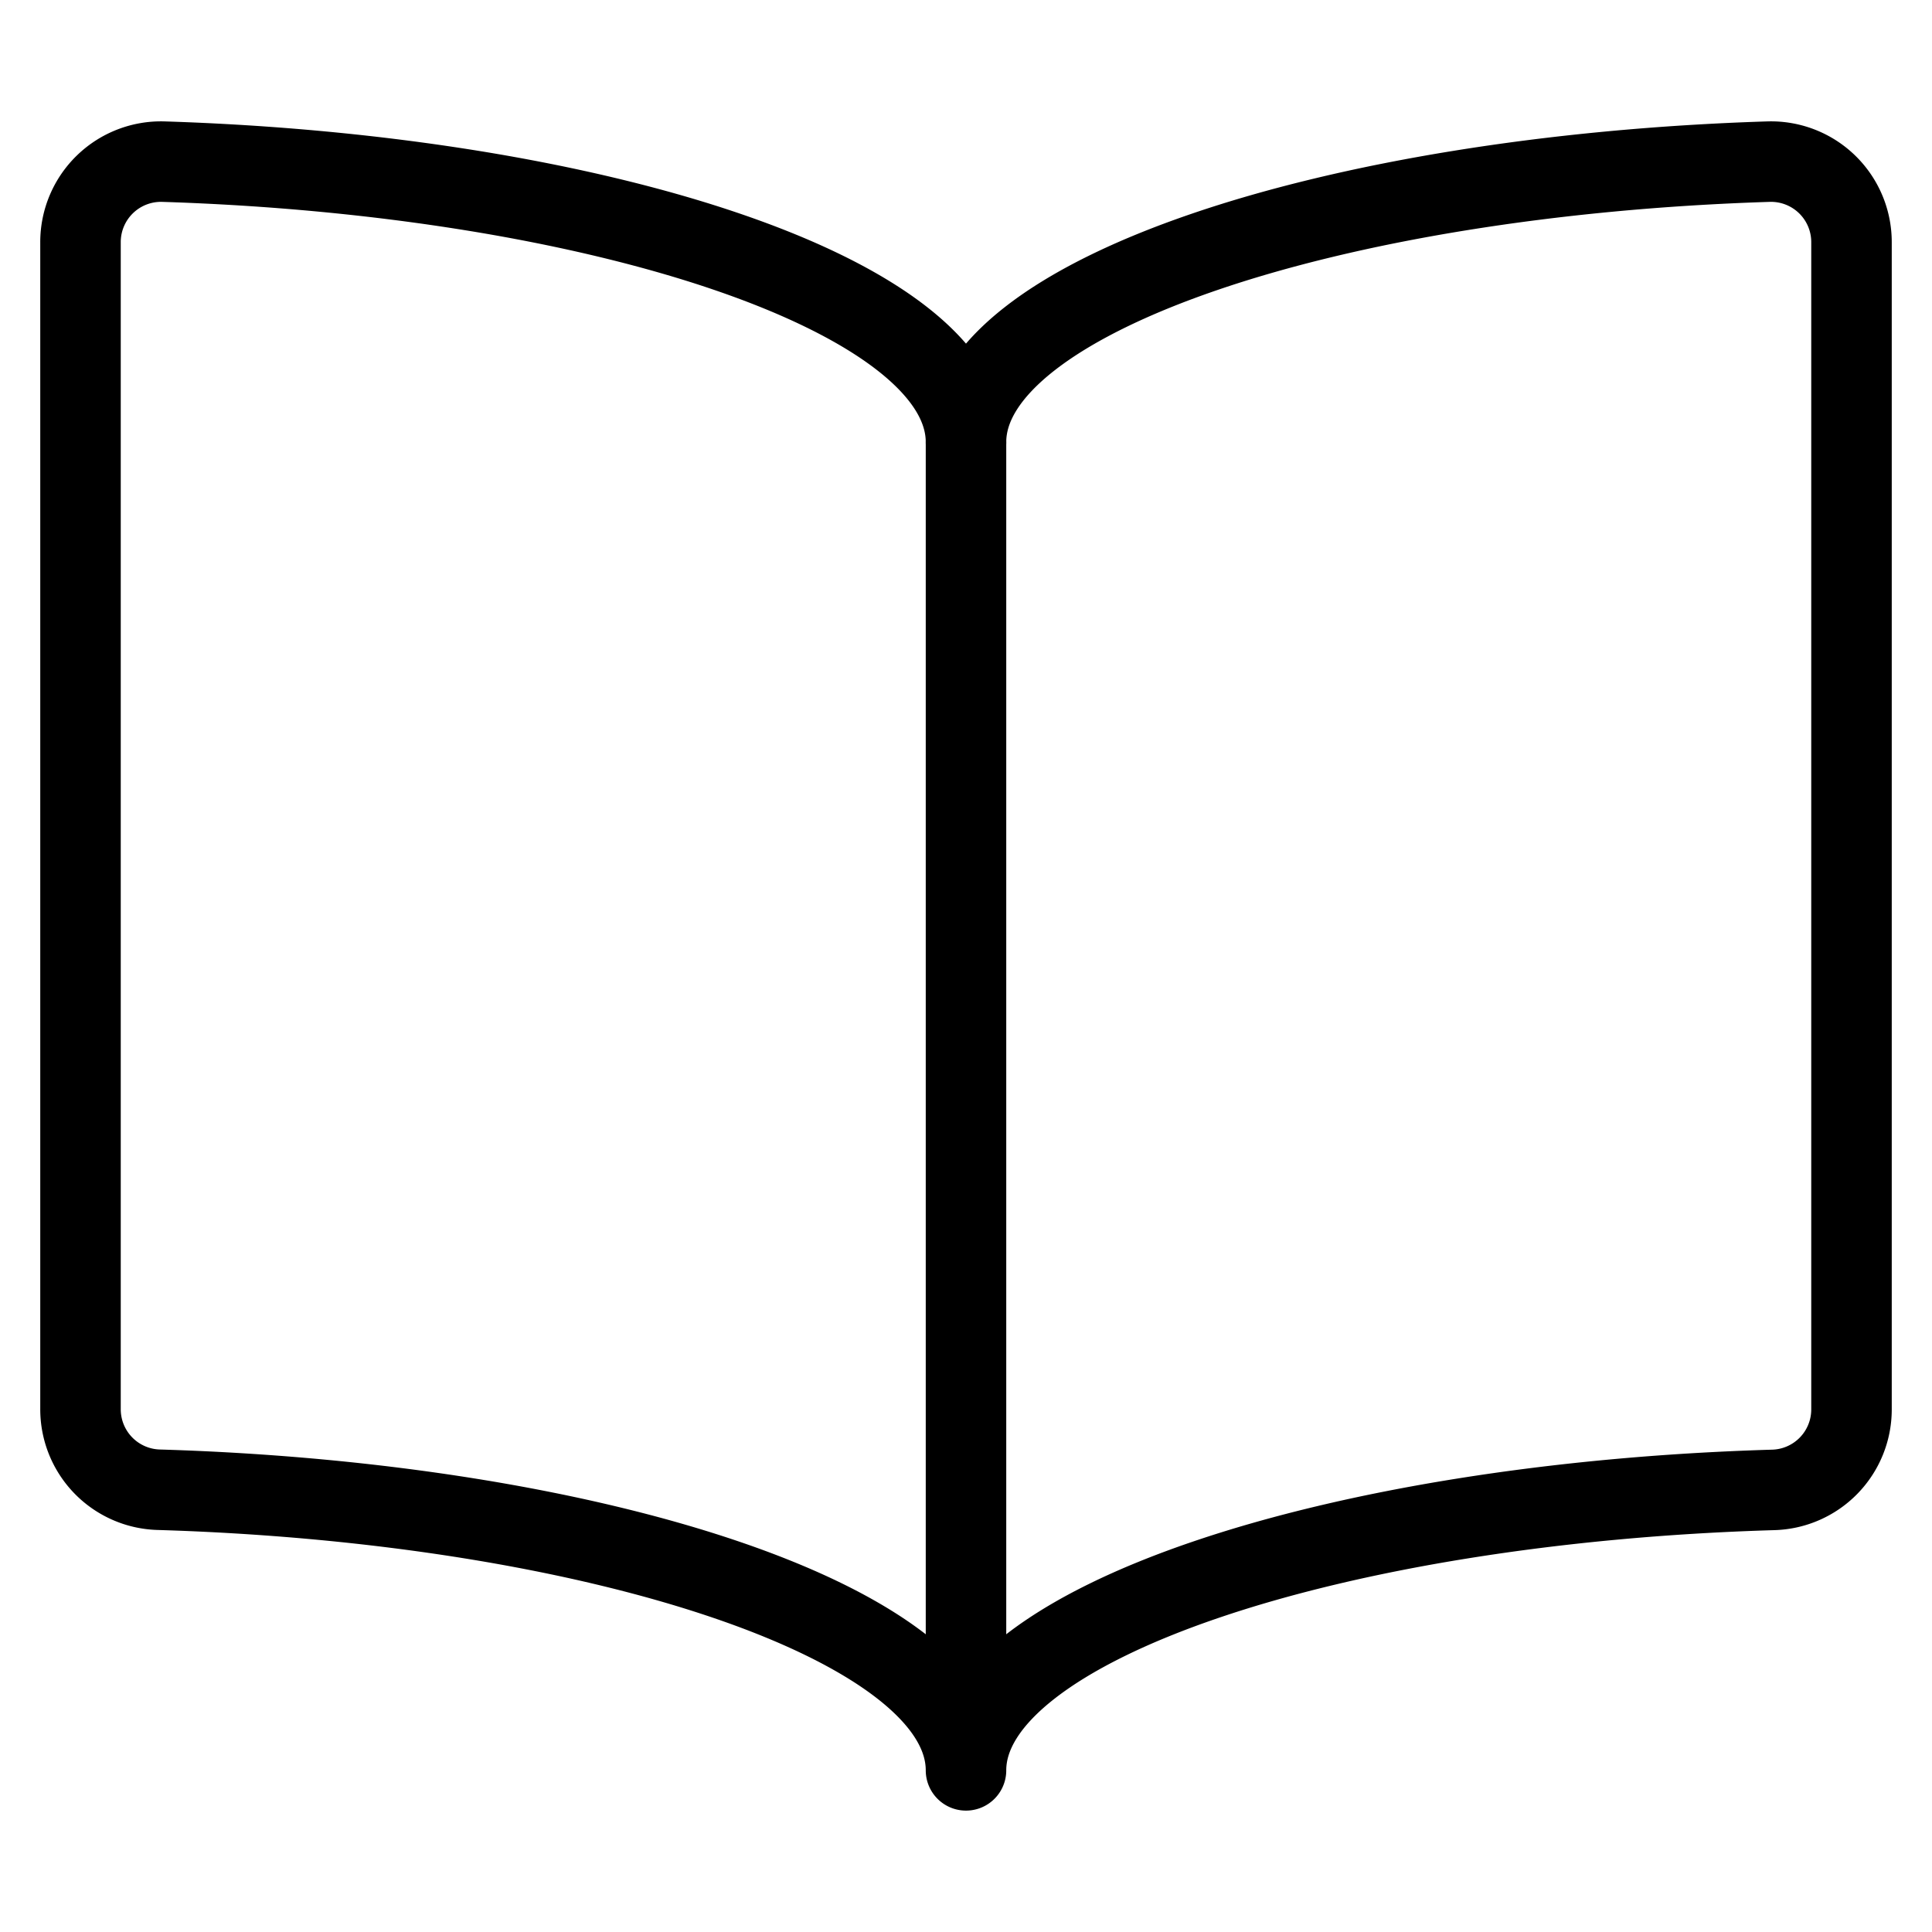 <svg viewBox="0 0 24 24" xmlns="http://www.w3.org/2000/svg"><g transform="matrix(1,0,0,1,0,0)"><path d="M12,5.492c0-1.819,4.556-3.313,9.968-3.484a1,1,0,0,1,1.032,1v14.5a1,1,0,0,1-.97,1C16.591,18.668,12,20.166,12,21.992c0-1.826-4.591-3.324-10.03-3.486a1,1,0,0,1-.97-1V3.008a1,1,0,0,1,1.032-1C7.443,2.179,12,3.673,12,5.492Z" fill="none" stroke="#000000" stroke-linecap="round" stroke-linejoin="round"></path><path d="M12 5.492L12 21.867" fill="none" stroke="#000000" stroke-linecap="round" stroke-linejoin="round"></path></g></svg>